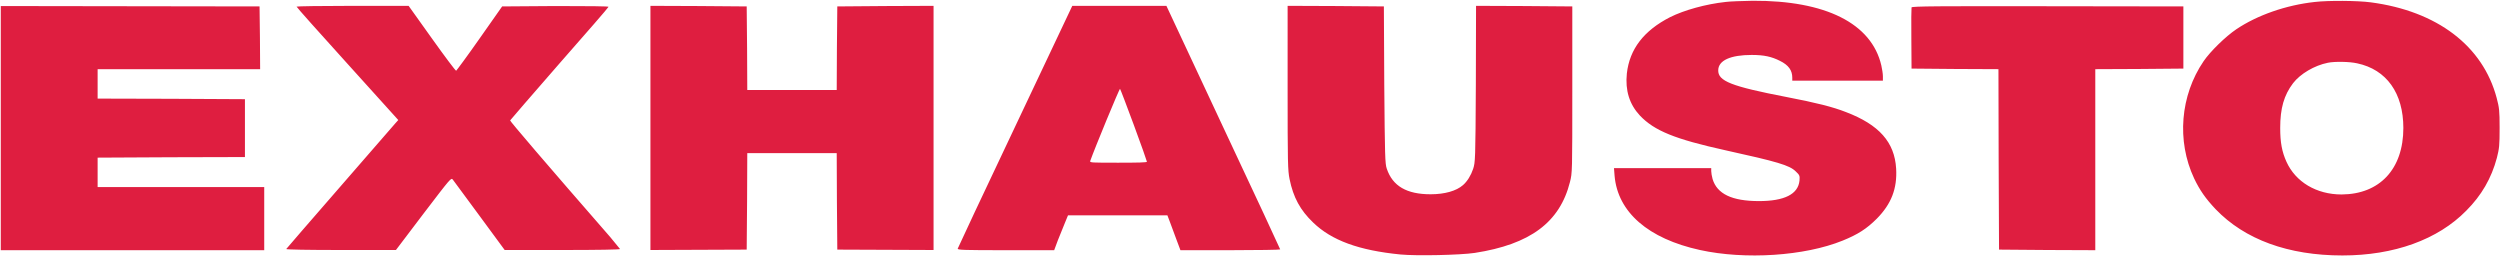 <svg version="1.2" xmlns="http://www.w3.org/2000/svg" viewBox="0 0 1283 132" width="1283" height="132">
	<title>exhausto</title>
	<style>
		.s0 { fill: #df1e40 } 
	</style>
	<path class="s0" d="m885.6 1c-10.2 1.1-21.3 4.2-28.5 7.8-13.5 6.9-20.8 16.4-22.2 28.9-0.9 8.7 1.3 15.8 6.7 21.6 7.4 7.8 18 12.1 43.8 17.8 26.8 5.9 32.9 7.7 36.1 10.8 2.1 2 2.2 2.2 2 4.8-0.7 7-7.8 10.5-20.8 10.5-13.9 0-21.5-3.7-23.8-11.3-0.4-1.4-0.7-3.3-0.7-4.1v-1.5h-49.9l0.3 3.9c1.6 18.7 17.3 32.3 43.8 38.1 23.2 5.1 53.7 3.1 73.2-4.8 7.9-3.2 12.4-6.1 17.6-11.3 7.4-7.5 10.5-15.4 9.9-25.7-0.8-13.5-8.7-22.5-25.8-29-6.6-2.6-15.3-4.8-30.4-7.7-28.5-5.5-35.3-8.2-35.1-13.8 0.1-5 6.3-7.8 17.2-7.8 6.4 0 10.2 0.9 14.4 3 4.5 2.2 6.4 4.9 6.4 8.7v1.5h46.5v-2.3c0-1.2-0.4-3.7-0.8-5.5-5-21.6-28.6-33.4-66-33.2-5.4 0.1-11.7 0.3-13.9 0.6zm302.4 0c-14.8 1.6-29.6 6.8-40.3 14-5.5 3.7-13.4 11.4-16.8 16.4-12 17.6-13.9 40.9-4.9 60.1 2.9 6.1 5.9 10.4 11.1 15.9 14.9 15.5 37.2 23.7 65 23.7 26.5 0 49-8.1 63.6-23 7.8-7.8 12.9-16.6 15.7-27.1 1.2-4.8 1.4-6.2 1.4-15.3 0-9.1-0.2-10.4-1.5-15.4-7.1-26.8-30.6-44.6-64.6-49.1-6.8-0.9-21.8-1-28.7-0.2zm21.7 31.5c15.1 3.2 23.7 15.3 23.7 33.2 0 21-12.1 34-31.7 34.1-12.9 0-23.6-6.4-28.3-16.8-2.3-5.1-3.2-9.9-3.2-17.3 0-10.1 1.9-16.8 6.6-23 3.7-4.8 10.9-9.1 17.9-10.5 3.5-0.7 11-0.6 15 0.3zm-1209.3 33.2v62.7h135.2v-32.4h-85.5v-15.1l37.8-0.2 37.8-0.1v-29.7l-37.8-0.2-37.8-0.1v-15.1h83.4l-0.1-16.1-0.2-16.1-66.4-0.1-66.4-0.1zm151.8-62.3c0 0.3 11.7 13.4 26.1 29.3l26.1 28.9-1.7 1.9c-0.9 1-13.7 15.8-28.6 32.9-14.8 17-27.1 31.2-27.2 31.4-0.1 0.3 11.2 0.5 28.1 0.5h28.2l14.1-18.6c14.2-18.6 14.2-18.6 15.1-17.5 0.5 0.7 6.7 9.1 13.8 18.7l12.8 17.4h29.7c18.1 0 29.6-0.2 29.5-0.5-0.1-0.2-2.4-3-5-6.1-33.4-38.3-51.5-59.5-51.4-59.9 0.1-0.2 11.5-13.4 25.2-29.1 13.9-15.8 25.3-28.9 25.3-29.2 0.1-0.3-10.3-0.4-27.2-0.4l-27.4 0.2-11.6 16.5c-6.3 9-11.8 16.4-12 16.5-0.3 0.1-5.9-7.4-12.4-16.5l-12-16.8h-28.7c-15.9 0-28.8 0.2-28.8 0.4zm181.6 62.3v62.6l24.7-0.1 24.7-0.1 0.2-24.8 0.1-24.7h45.9l0.1 24.7 0.2 24.8 24.7 0.1 24.7 0.1v-125.3l-24.7 0.1-24.7 0.2-0.2 21.4-0.1 21.5h-45.9l-0.1-21.5-0.2-21.4-24.7-0.2-24.7-0.1zm187.2-0.8c-16.2 34.1-29.4 62.3-29.5 62.7-0.2 0.7 3.5 0.8 24.6 0.8h24.9l1.9-5.1c1.1-2.7 2.7-6.7 3.6-8.9l1.6-3.9h51l1.3 3.4c0.7 1.9 2.2 5.9 3.3 8.9l2.1 5.6h25.6c14.1 0 25.6-0.2 25.6-0.4 0-0.2-13.1-28.4-29.2-62.6l-29.2-62.4h-48.3zm60.9-0.7c3.7 10 6.7 18.5 6.7 18.8 0 0.4-4.8 0.5-14.7 0.5-13.8 0-14.7 0-14.4-0.9 2.3-6.5 15-37.3 15.3-37 0.2 0.2 3.4 8.6 7.1 18.6zm78.9-19.2c0 38.9 0.1 42.4 1 46.9 1.9 9.4 5.5 16 12.1 22.3 9.5 9.2 23.5 14.3 44.8 16.4 8.3 0.8 30.7 0.3 38.1-0.8 28.5-4.4 43.7-15.7 48.9-36.4 1.2-4.7 1.2-5.1 1.2-47.4v-42.7l-24.7-0.2-24.7-0.1-0.1 40.1c-0.2 39.4-0.3 40.2-1.4 43.6-1.1 3.3-3 6.4-5.2 8.3-3.4 3-9.4 4.7-16.6 4.7-12.3 0-19.5-4.2-22.5-13.1-0.9-2.5-1-6.6-1.3-43l-0.2-40.3-24.7-0.2-24.7-0.1zm320.2-41.2c-0.1 0.3-0.2 7.5-0.1 16l0.1 15.4 22.3 0.2 22.3 0.1 0.1 46.3 0.2 46.3 24.7 0.2 24.7 0.1v-92.9l22.6-0.1 22.6-0.2v-31.9l-69.7-0.1c-55.7-0.1-69.6 0-69.8 0.6z"/>
</svg>